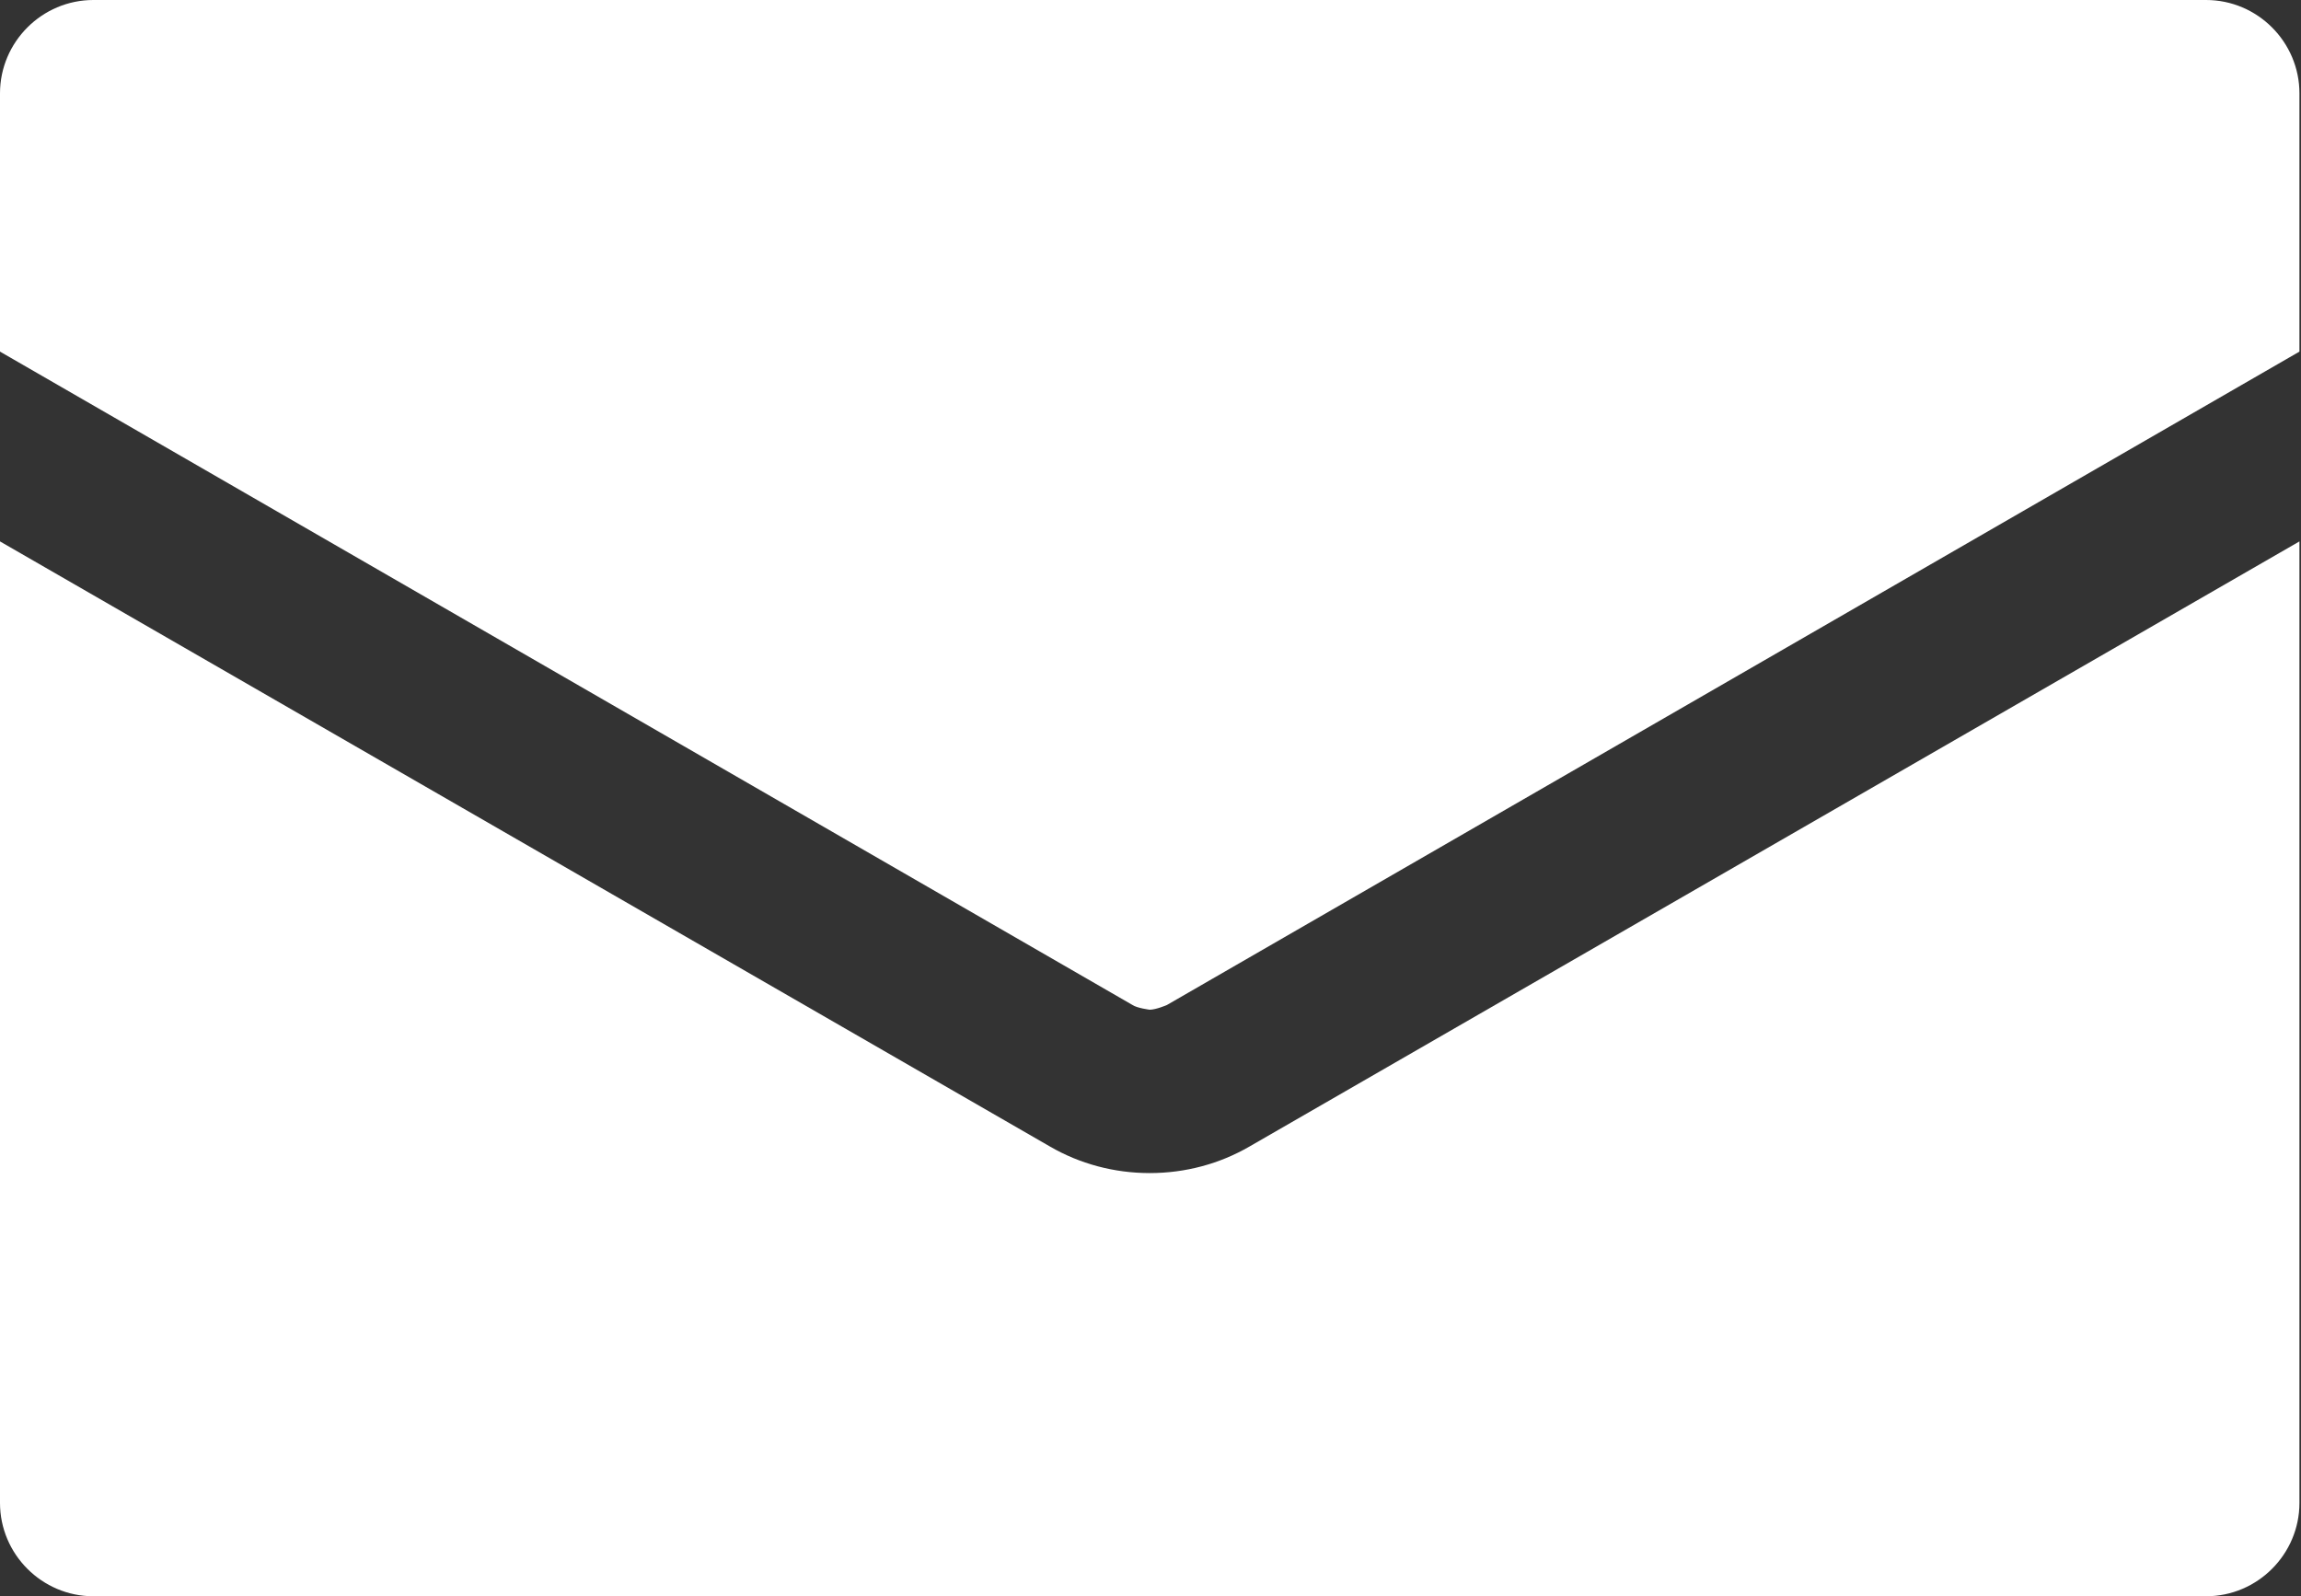 <?xml version="1.0" encoding="UTF-8"?>
<svg id="_レイヤー_2" data-name="レイヤー_2" xmlns="http://www.w3.org/2000/svg" width="14.79" height="10.26" viewBox="0 0 14.79 10.26">
  <rect x="0" y="0" width="14.79" height="10.26" fill="#333333" stroke="none"/>
  <defs>
    <style>
      .cls-1 {
        fill: #fff;
      }
    </style>
  </defs>
  <g id="_ヘッダー" data-name="ヘッダー">
    <g>
      <path class="cls-1" d="M7.39,6.49s-.08-.01-.11-.03L0,2.26V.6c0-.33.27-.6.6-.6h13.58c.33,0,.6.27.6.6v1.66l-7.28,4.2s-.07.03-.11.03Z"/>
      <path class="cls-1" d="M.6,10.26c-.33,0-.6-.27-.6-.6V3.48l6.75,3.89c.19.11.41.17.64.17s.45-.06.64-.17l6.75-3.89v6.18c0,.33-.27.6-.6.6H.6Z"/>
    </g>
  </g>
</svg>